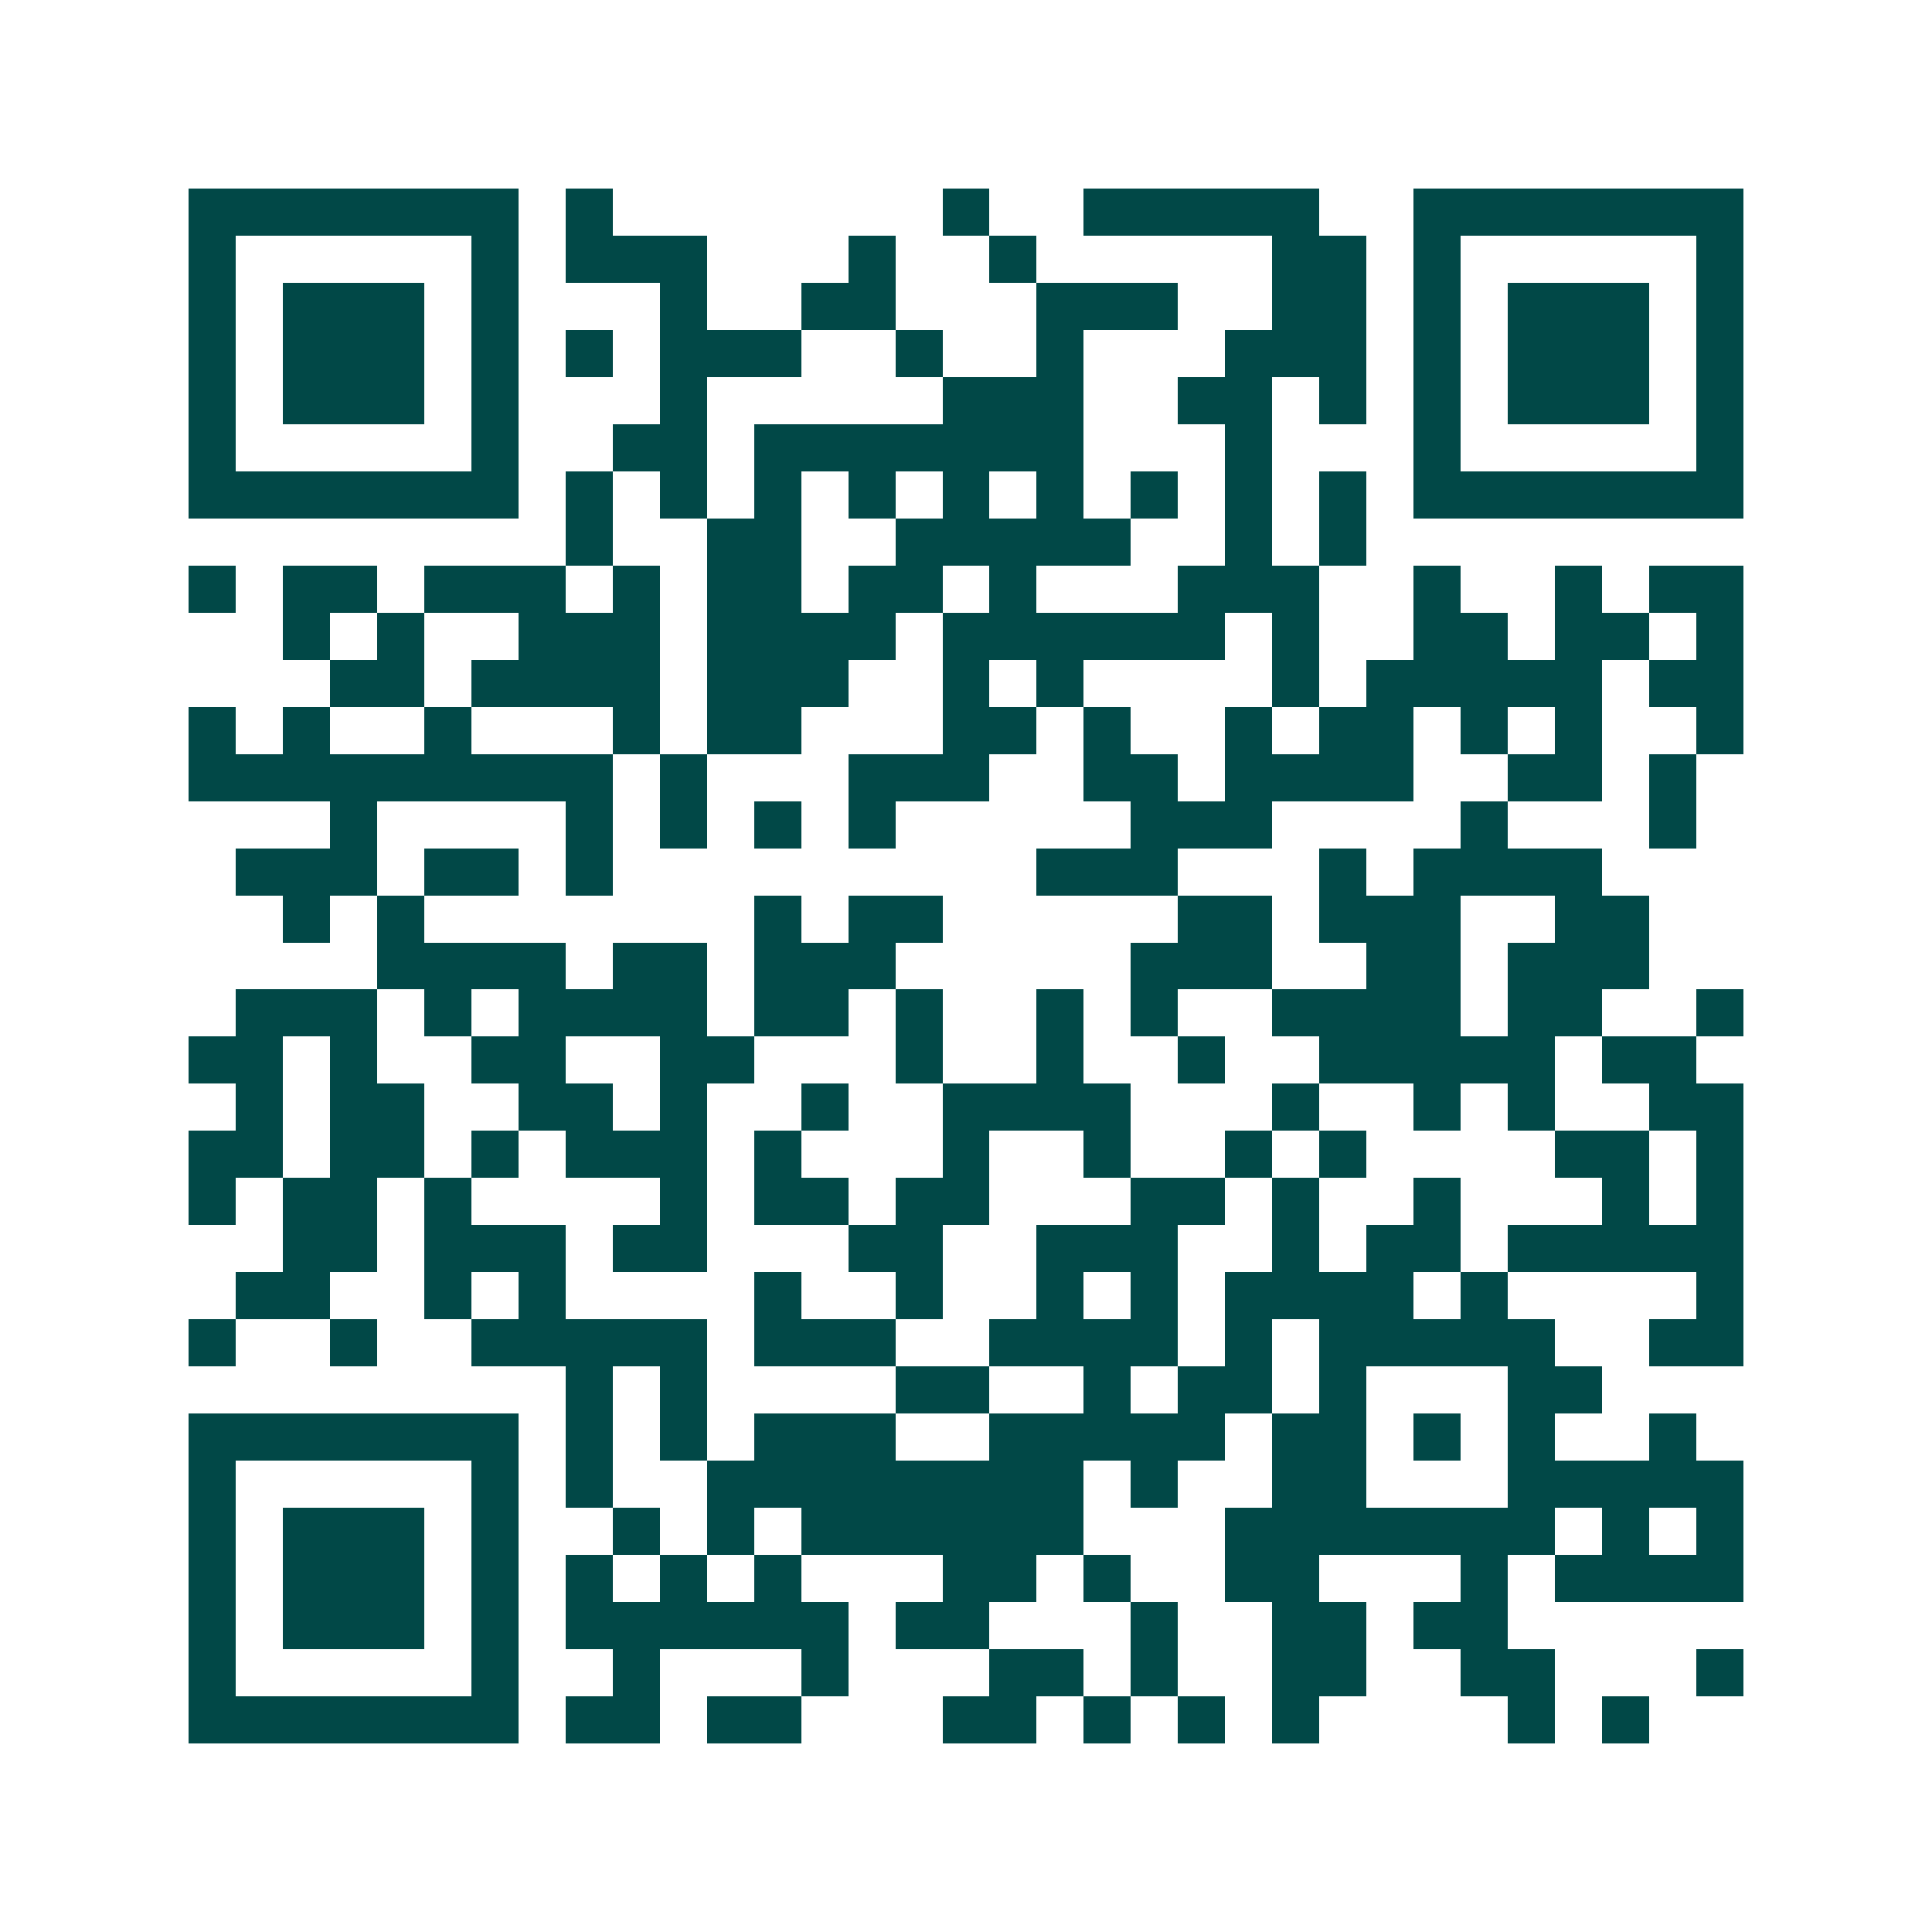 <svg xmlns="http://www.w3.org/2000/svg" width="200" height="200" viewBox="0 0 41 41" shape-rendering="crispEdges"><path fill="#ffffff" d="M0 0h41v41H0z"/><path stroke="#014847" d="M4 4.5h7m1 0h1m7 0h1m2 0h5m2 0h7M4 5.5h1m5 0h1m1 0h3m3 0h1m2 0h1m5 0h2m1 0h1m5 0h1M4 6.5h1m1 0h3m1 0h1m3 0h1m2 0h2m3 0h3m2 0h2m1 0h1m1 0h3m1 0h1M4 7.5h1m1 0h3m1 0h1m1 0h1m1 0h3m2 0h1m2 0h1m3 0h3m1 0h1m1 0h3m1 0h1M4 8.5h1m1 0h3m1 0h1m3 0h1m5 0h3m2 0h2m1 0h1m1 0h1m1 0h3m1 0h1M4 9.5h1m5 0h1m2 0h2m1 0h7m3 0h1m3 0h1m5 0h1M4 10.5h7m1 0h1m1 0h1m1 0h1m1 0h1m1 0h1m1 0h1m1 0h1m1 0h1m1 0h1m1 0h7M12 11.5h1m2 0h2m2 0h5m2 0h1m1 0h1M4 12.5h1m1 0h2m1 0h3m1 0h1m1 0h2m1 0h2m1 0h1m3 0h3m2 0h1m2 0h1m1 0h2M6 13.5h1m1 0h1m2 0h3m1 0h4m1 0h6m1 0h1m2 0h2m1 0h2m1 0h1M7 14.5h2m1 0h4m1 0h3m2 0h1m1 0h1m4 0h1m1 0h5m1 0h2M4 15.5h1m1 0h1m2 0h1m3 0h1m1 0h2m3 0h2m1 0h1m2 0h1m1 0h2m1 0h1m1 0h1m2 0h1M4 16.5h9m1 0h1m3 0h3m2 0h2m1 0h4m2 0h2m1 0h1M7 17.5h1m4 0h1m1 0h1m1 0h1m1 0h1m5 0h3m4 0h1m3 0h1M5 18.5h3m1 0h2m1 0h1m9 0h3m3 0h1m1 0h4M6 19.5h1m1 0h1m7 0h1m1 0h2m5 0h2m1 0h3m2 0h2M8 20.5h4m1 0h2m1 0h3m5 0h3m2 0h2m1 0h3M5 21.5h3m1 0h1m1 0h4m1 0h2m1 0h1m2 0h1m1 0h1m2 0h4m1 0h2m2 0h1M4 22.5h2m1 0h1m2 0h2m2 0h2m3 0h1m2 0h1m2 0h1m2 0h5m1 0h2M5 23.5h1m1 0h2m2 0h2m1 0h1m2 0h1m2 0h4m3 0h1m2 0h1m1 0h1m2 0h2M4 24.5h2m1 0h2m1 0h1m1 0h3m1 0h1m3 0h1m2 0h1m2 0h1m1 0h1m4 0h2m1 0h1M4 25.5h1m1 0h2m1 0h1m4 0h1m1 0h2m1 0h2m3 0h2m1 0h1m2 0h1m3 0h1m1 0h1M6 26.5h2m1 0h3m1 0h2m3 0h2m2 0h3m2 0h1m1 0h2m1 0h5M5 27.5h2m2 0h1m1 0h1m4 0h1m2 0h1m2 0h1m1 0h1m1 0h4m1 0h1m4 0h1M4 28.5h1m2 0h1m2 0h5m1 0h3m2 0h4m1 0h1m1 0h5m2 0h2M12 29.5h1m1 0h1m4 0h2m2 0h1m1 0h2m1 0h1m3 0h2M4 30.5h7m1 0h1m1 0h1m1 0h3m2 0h5m1 0h2m1 0h1m1 0h1m2 0h1M4 31.5h1m5 0h1m1 0h1m2 0h8m1 0h1m2 0h2m3 0h5M4 32.5h1m1 0h3m1 0h1m2 0h1m1 0h1m1 0h6m3 0h7m1 0h1m1 0h1M4 33.5h1m1 0h3m1 0h1m1 0h1m1 0h1m1 0h1m3 0h2m1 0h1m2 0h2m3 0h1m1 0h4M4 34.5h1m1 0h3m1 0h1m1 0h6m1 0h2m3 0h1m2 0h2m1 0h2M4 35.5h1m5 0h1m2 0h1m3 0h1m3 0h2m1 0h1m2 0h2m2 0h2m3 0h1M4 36.5h7m1 0h2m1 0h2m3 0h2m1 0h1m1 0h1m1 0h1m4 0h1m1 0h1"/></svg>
